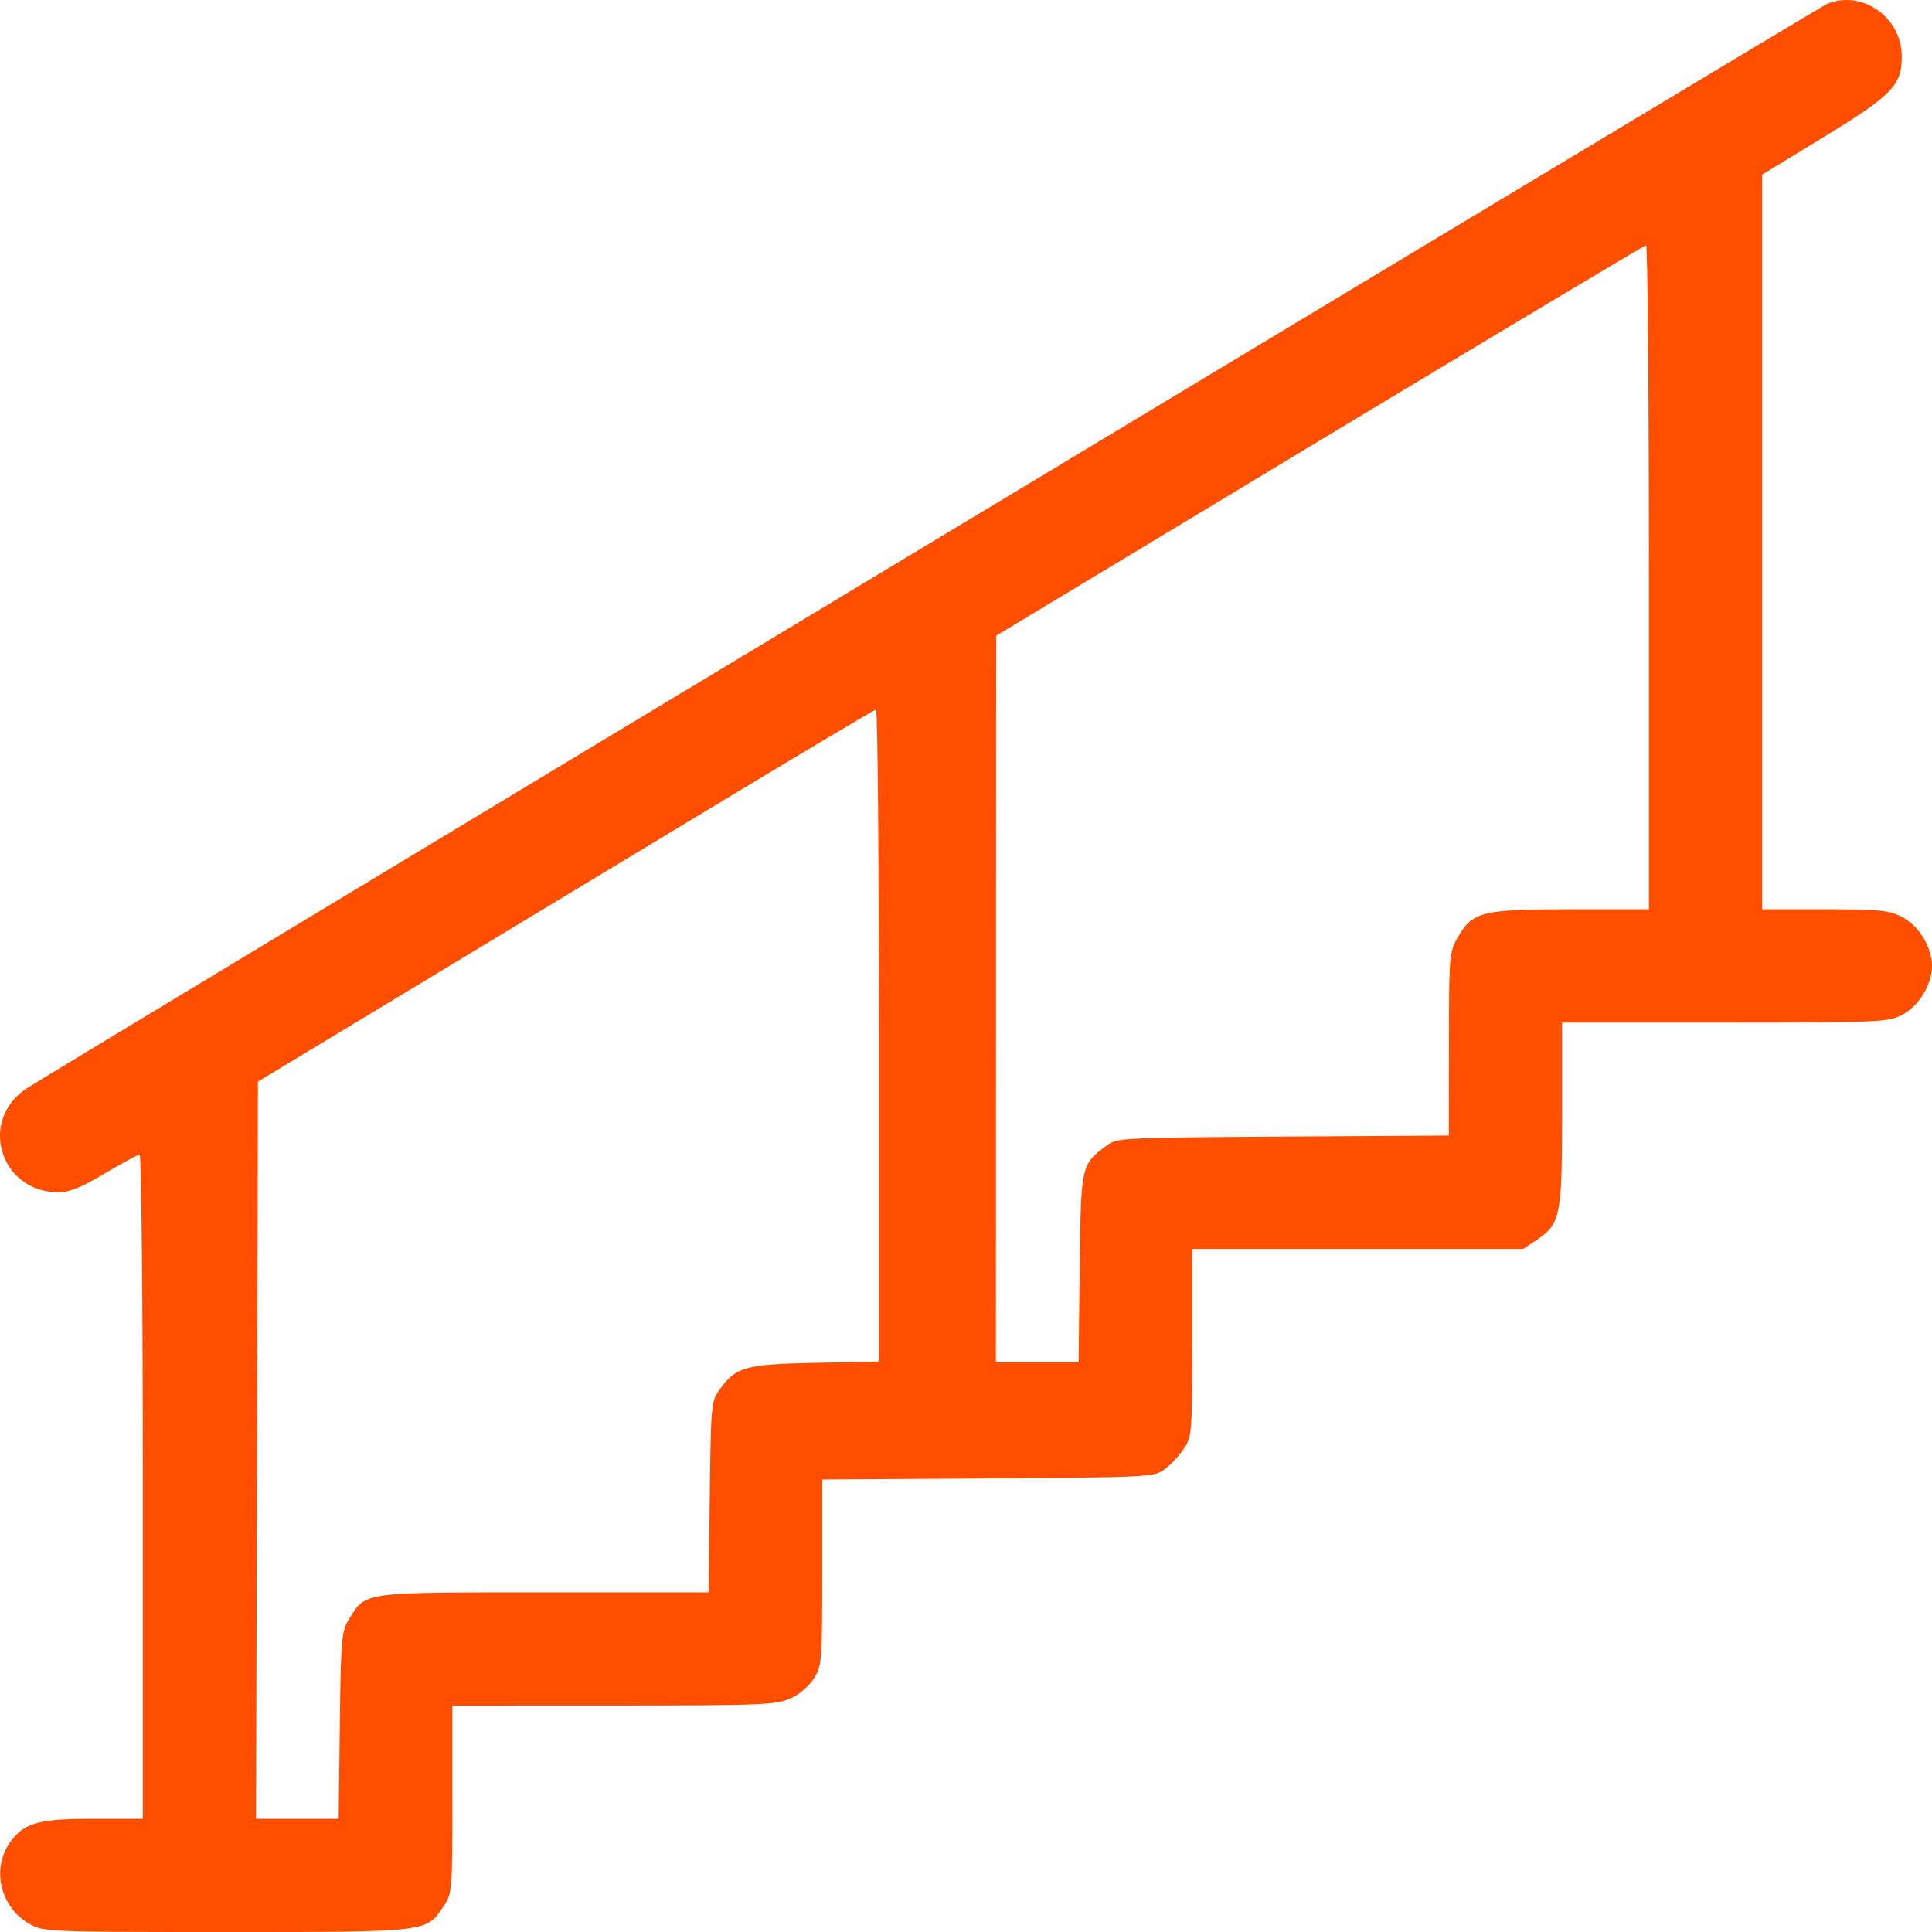 <svg width="44" height="44" viewBox="0 0 44 44" fill="none" xmlns="http://www.w3.org/2000/svg">
<path fill-rule="evenodd" clip-rule="evenodd" d="M41.617 0.084C41.449 0.152 1.314 24.329 0.613 24.784C-0.502 25.51 0.001 27.155 1.337 27.155C1.574 27.155 1.86 27.038 2.385 26.725C2.782 26.489 3.14 26.296 3.18 26.296C3.22 26.296 3.253 29.699 3.253 33.859V41.422H2.127C0.869 41.422 0.547 41.513 0.231 41.956C-0.202 42.564 0.007 43.443 0.674 43.818C0.992 43.997 1.08 44 5.156 44C9.79 44 9.704 44.01 10.107 43.407C10.297 43.123 10.302 43.057 10.302 40.979V38.843L13.977 38.842C17.374 38.84 17.678 38.828 18.004 38.68C18.208 38.587 18.434 38.394 18.541 38.22C18.718 37.935 18.726 37.821 18.726 35.808V33.695L22.503 33.67C26.179 33.645 26.285 33.639 26.521 33.464C26.655 33.365 26.851 33.156 26.957 33C27.145 32.724 27.151 32.654 27.151 30.58V28.444H30.921H34.69L34.983 28.249C35.539 27.877 35.575 27.704 35.575 25.372L35.575 23.288H39.275C42.814 23.288 42.99 23.28 43.315 23.115C43.696 22.92 44 22.425 44 21.998C44 21.572 43.696 21.077 43.315 20.882C43.015 20.73 42.809 20.709 41.553 20.709H40.132V12.343V3.977L41.526 3.126C43.094 2.168 43.312 1.943 43.312 1.286C43.312 0.399 42.415 -0.237 41.617 0.084ZM37.553 13.146V20.709H35.767C33.735 20.709 33.537 20.759 33.191 21.363C33.007 21.684 32.999 21.784 32.998 23.779L32.996 25.861L29.22 25.885C25.56 25.908 25.437 25.914 25.207 26.086C24.617 26.527 24.618 26.523 24.589 28.88L24.564 31.023H23.622H22.681L22.683 22.75L22.686 14.478L30.055 10.034C34.108 7.59 37.453 5.589 37.488 5.587C37.524 5.585 37.553 8.986 37.553 13.146ZM20.016 23.581V31.008L18.576 31.037C16.977 31.07 16.757 31.131 16.391 31.644C16.196 31.918 16.19 31.982 16.164 34.095L16.137 36.265H12.394C8.22 36.265 8.338 36.249 7.953 36.867C7.776 37.151 7.764 37.283 7.739 39.295L7.712 41.422H6.772H5.831L5.853 33.027L5.875 24.632L9.098 22.685C10.871 21.614 14.024 19.709 16.105 18.451C18.185 17.194 19.916 16.162 19.951 16.16C19.987 16.157 20.016 19.496 20.016 23.581Z" fill="#FF4E00"/>
</svg>

